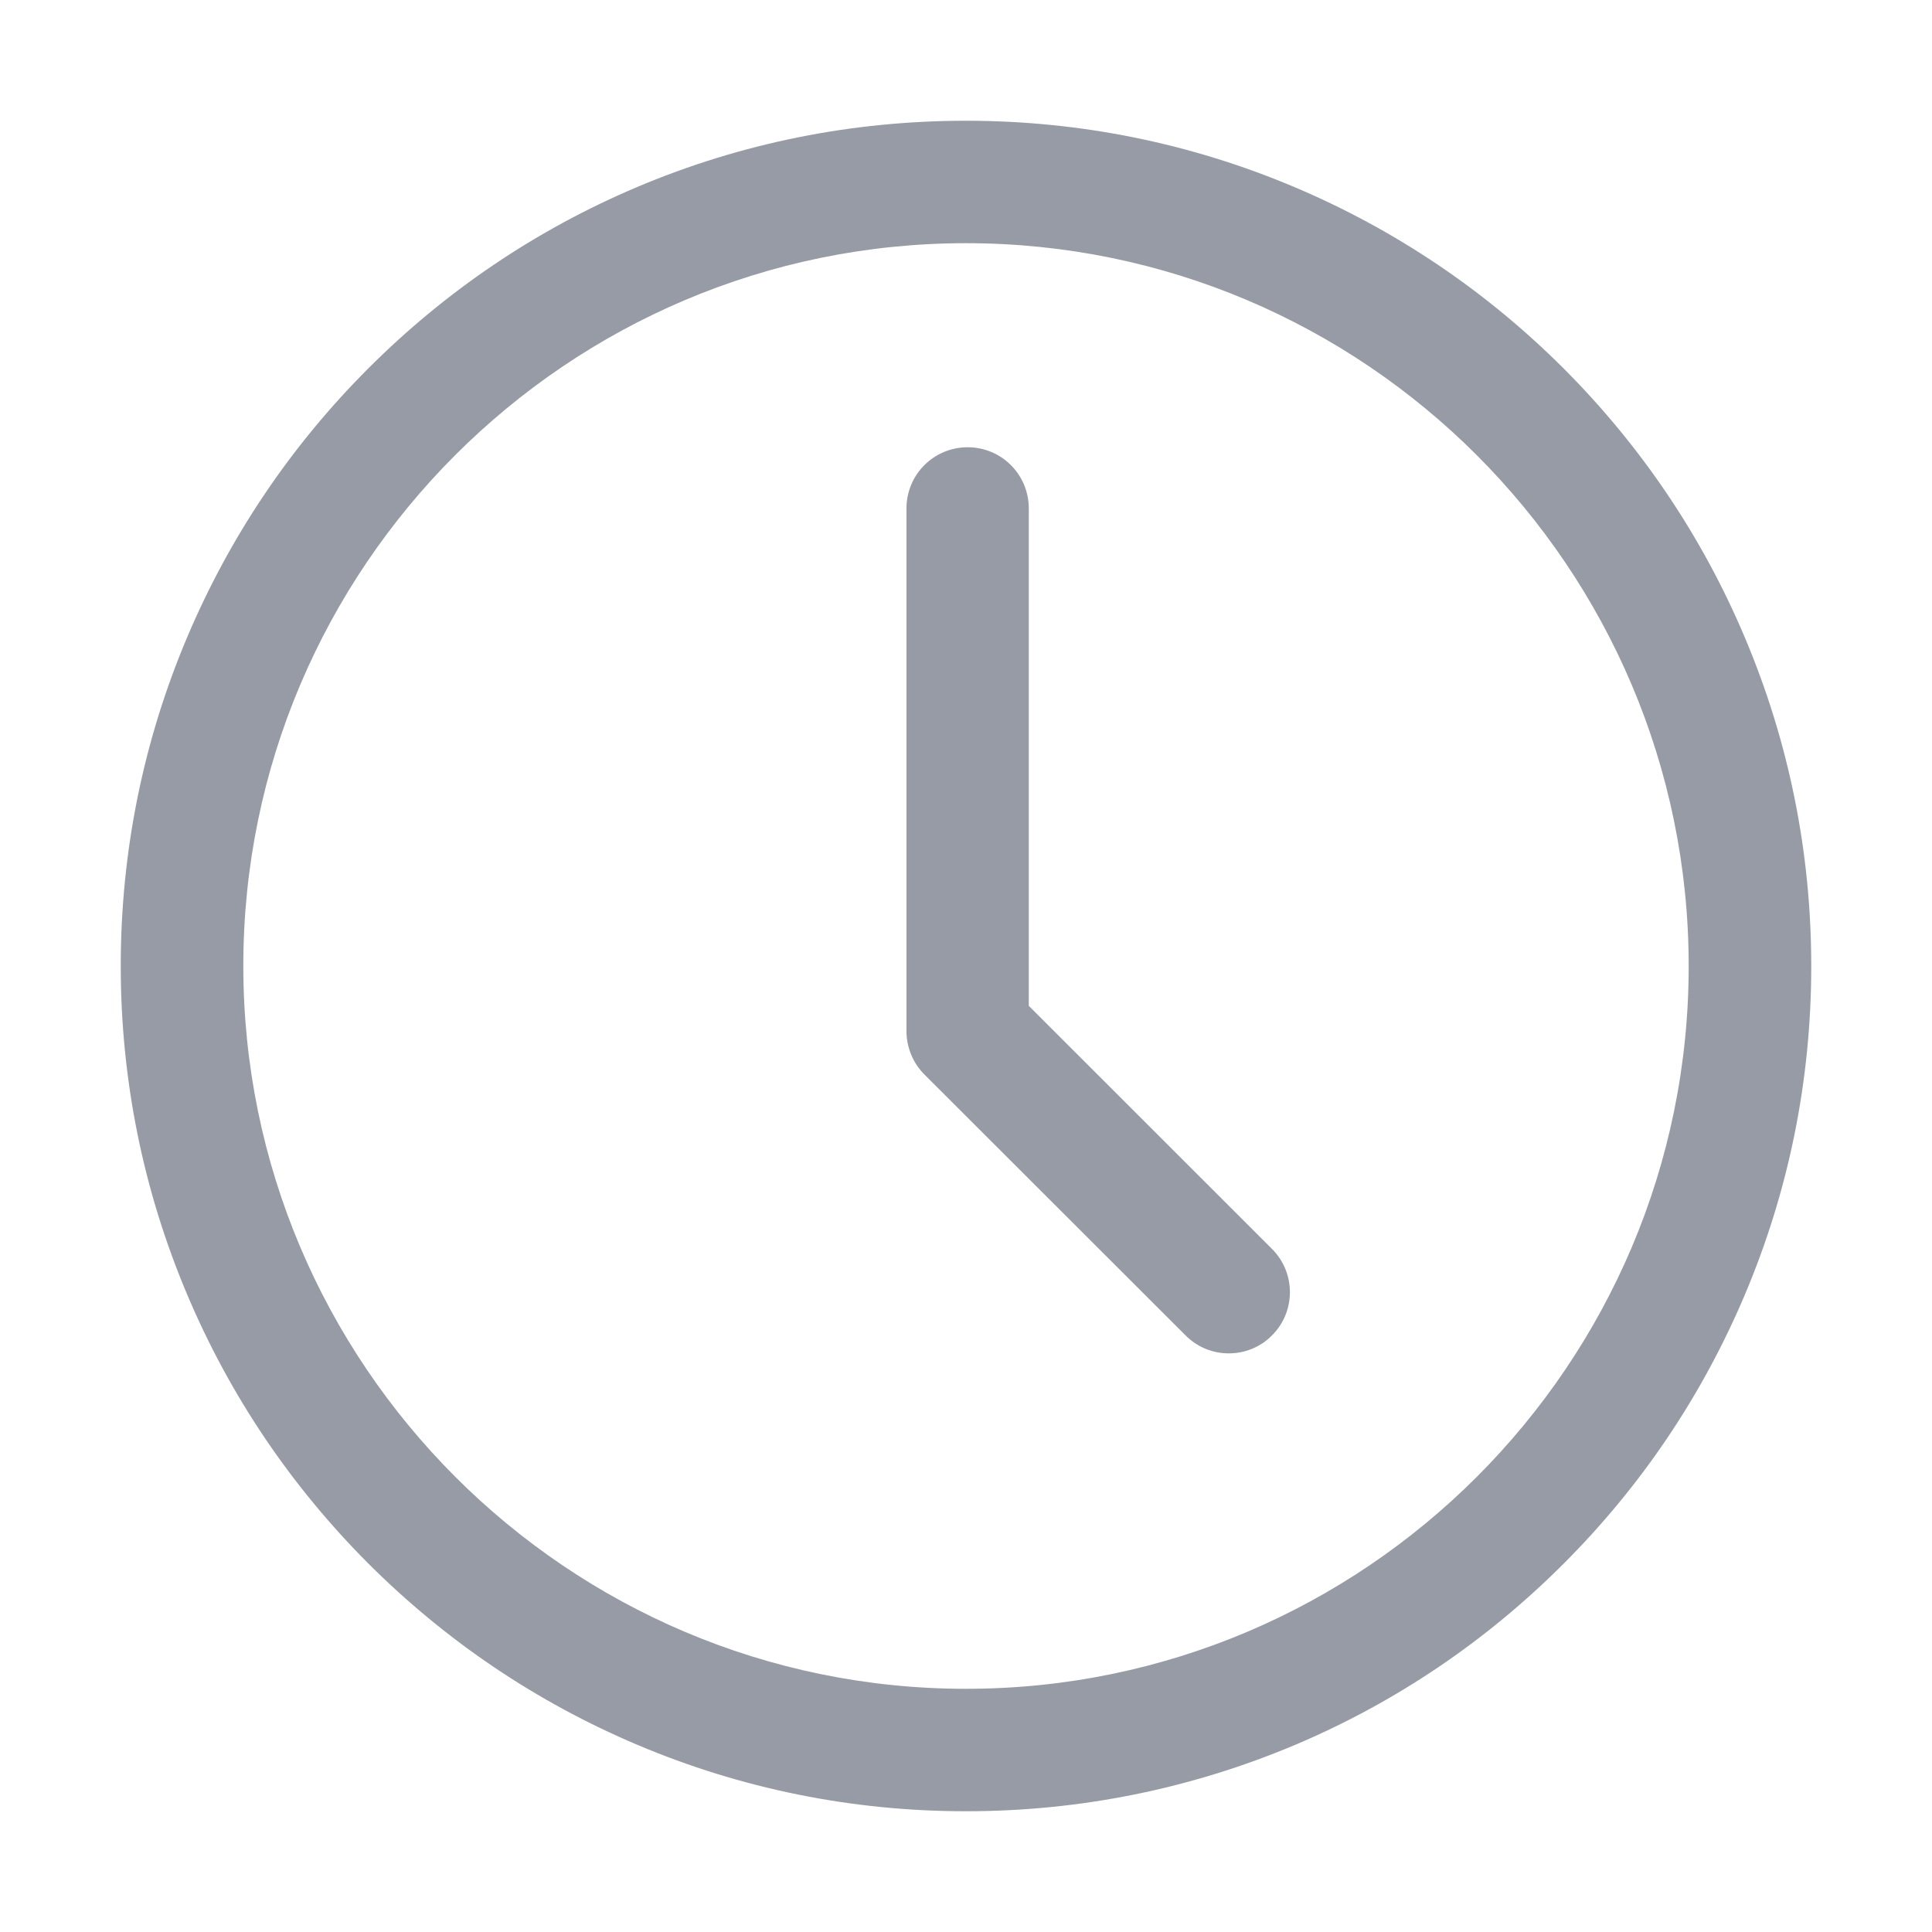 <?xml version="1.0" encoding="UTF-8"?>
<svg width="16px" height="16px" viewBox="0 0 16 16" version="1.1" xmlns="http://www.w3.org/2000/svg" xmlns:xlink="http://www.w3.org/1999/xlink">
    <title>时间备份</title>
    <g id="2.0" stroke="none" stroke-width="1" fill="none" fill-rule="evenodd">
        <g id="产业资讯-活动（会展）" transform="translate(-375, -691)">
            <g id="编组-9备份-2" transform="translate(360, 408)">
                <g id="时间备份" transform="translate(15, 283)">
                    <rect id="矩形" fill="#D8D8D8" opacity="0" x="0" y="0" width="16" height="16"></rect>
                    <g id="编组-5" transform="translate(1, 1)" fill="#979BA5" fill-rule="nonzero">
                        <path d="M7,14 C6.056,14 5.138,13.814 4.276,13.449 C3.443,13.096 2.695,12.592 2.051,11.949 C1.409,11.306 0.904,10.558 0.551,9.723 C0.186,8.86 0,7.944 0,6.999 C0,6.055 0.186,5.137 0.551,4.275 C0.904,3.442 1.407,2.694 2.051,2.05 C2.693,1.408 3.442,0.902 4.276,0.549 C5.14,0.184 6.056,0 7,0 C7.944,0 8.862,0.186 9.724,0.551 C10.557,0.904 11.305,1.408 11.949,2.051 C12.591,2.694 13.096,3.442 13.449,4.277 C13.814,5.14 14,6.056 14,7.001 C14,7.945 13.814,8.863 13.449,9.725 C13.096,10.558 12.593,11.306 11.949,11.95 C11.305,12.594 10.558,13.098 9.724,13.451 C8.862,13.814 7.944,14 7,14 Z M7,1.014 C3.7,1.014 1.015,3.699 1.015,6.999 C1.015,10.299 3.7,12.986 7,12.986 C10.3,12.986 12.985,10.301 12.985,7.001 C12.985,3.701 10.301,1.014 7,1.014 Z" id="形状"></path>
                        <path d="M9.176,10.208 C9.046,10.208 8.918,10.159 8.818,10.059 L6.655,7.898 C6.561,7.804 6.507,7.673 6.507,7.54 L6.507,3.211 C6.507,2.93 6.733,2.704 7.014,2.704 C7.294,2.704 7.52,2.93 7.52,3.211 L7.52,7.33 L9.534,9.343 C9.732,9.541 9.732,9.862 9.534,10.059 C9.436,10.159 9.306,10.208 9.176,10.208 L9.176,10.208 Z" id="路径"></path>
                    </g>
                </g>
            </g>
        </g>
    </g>
</svg>
